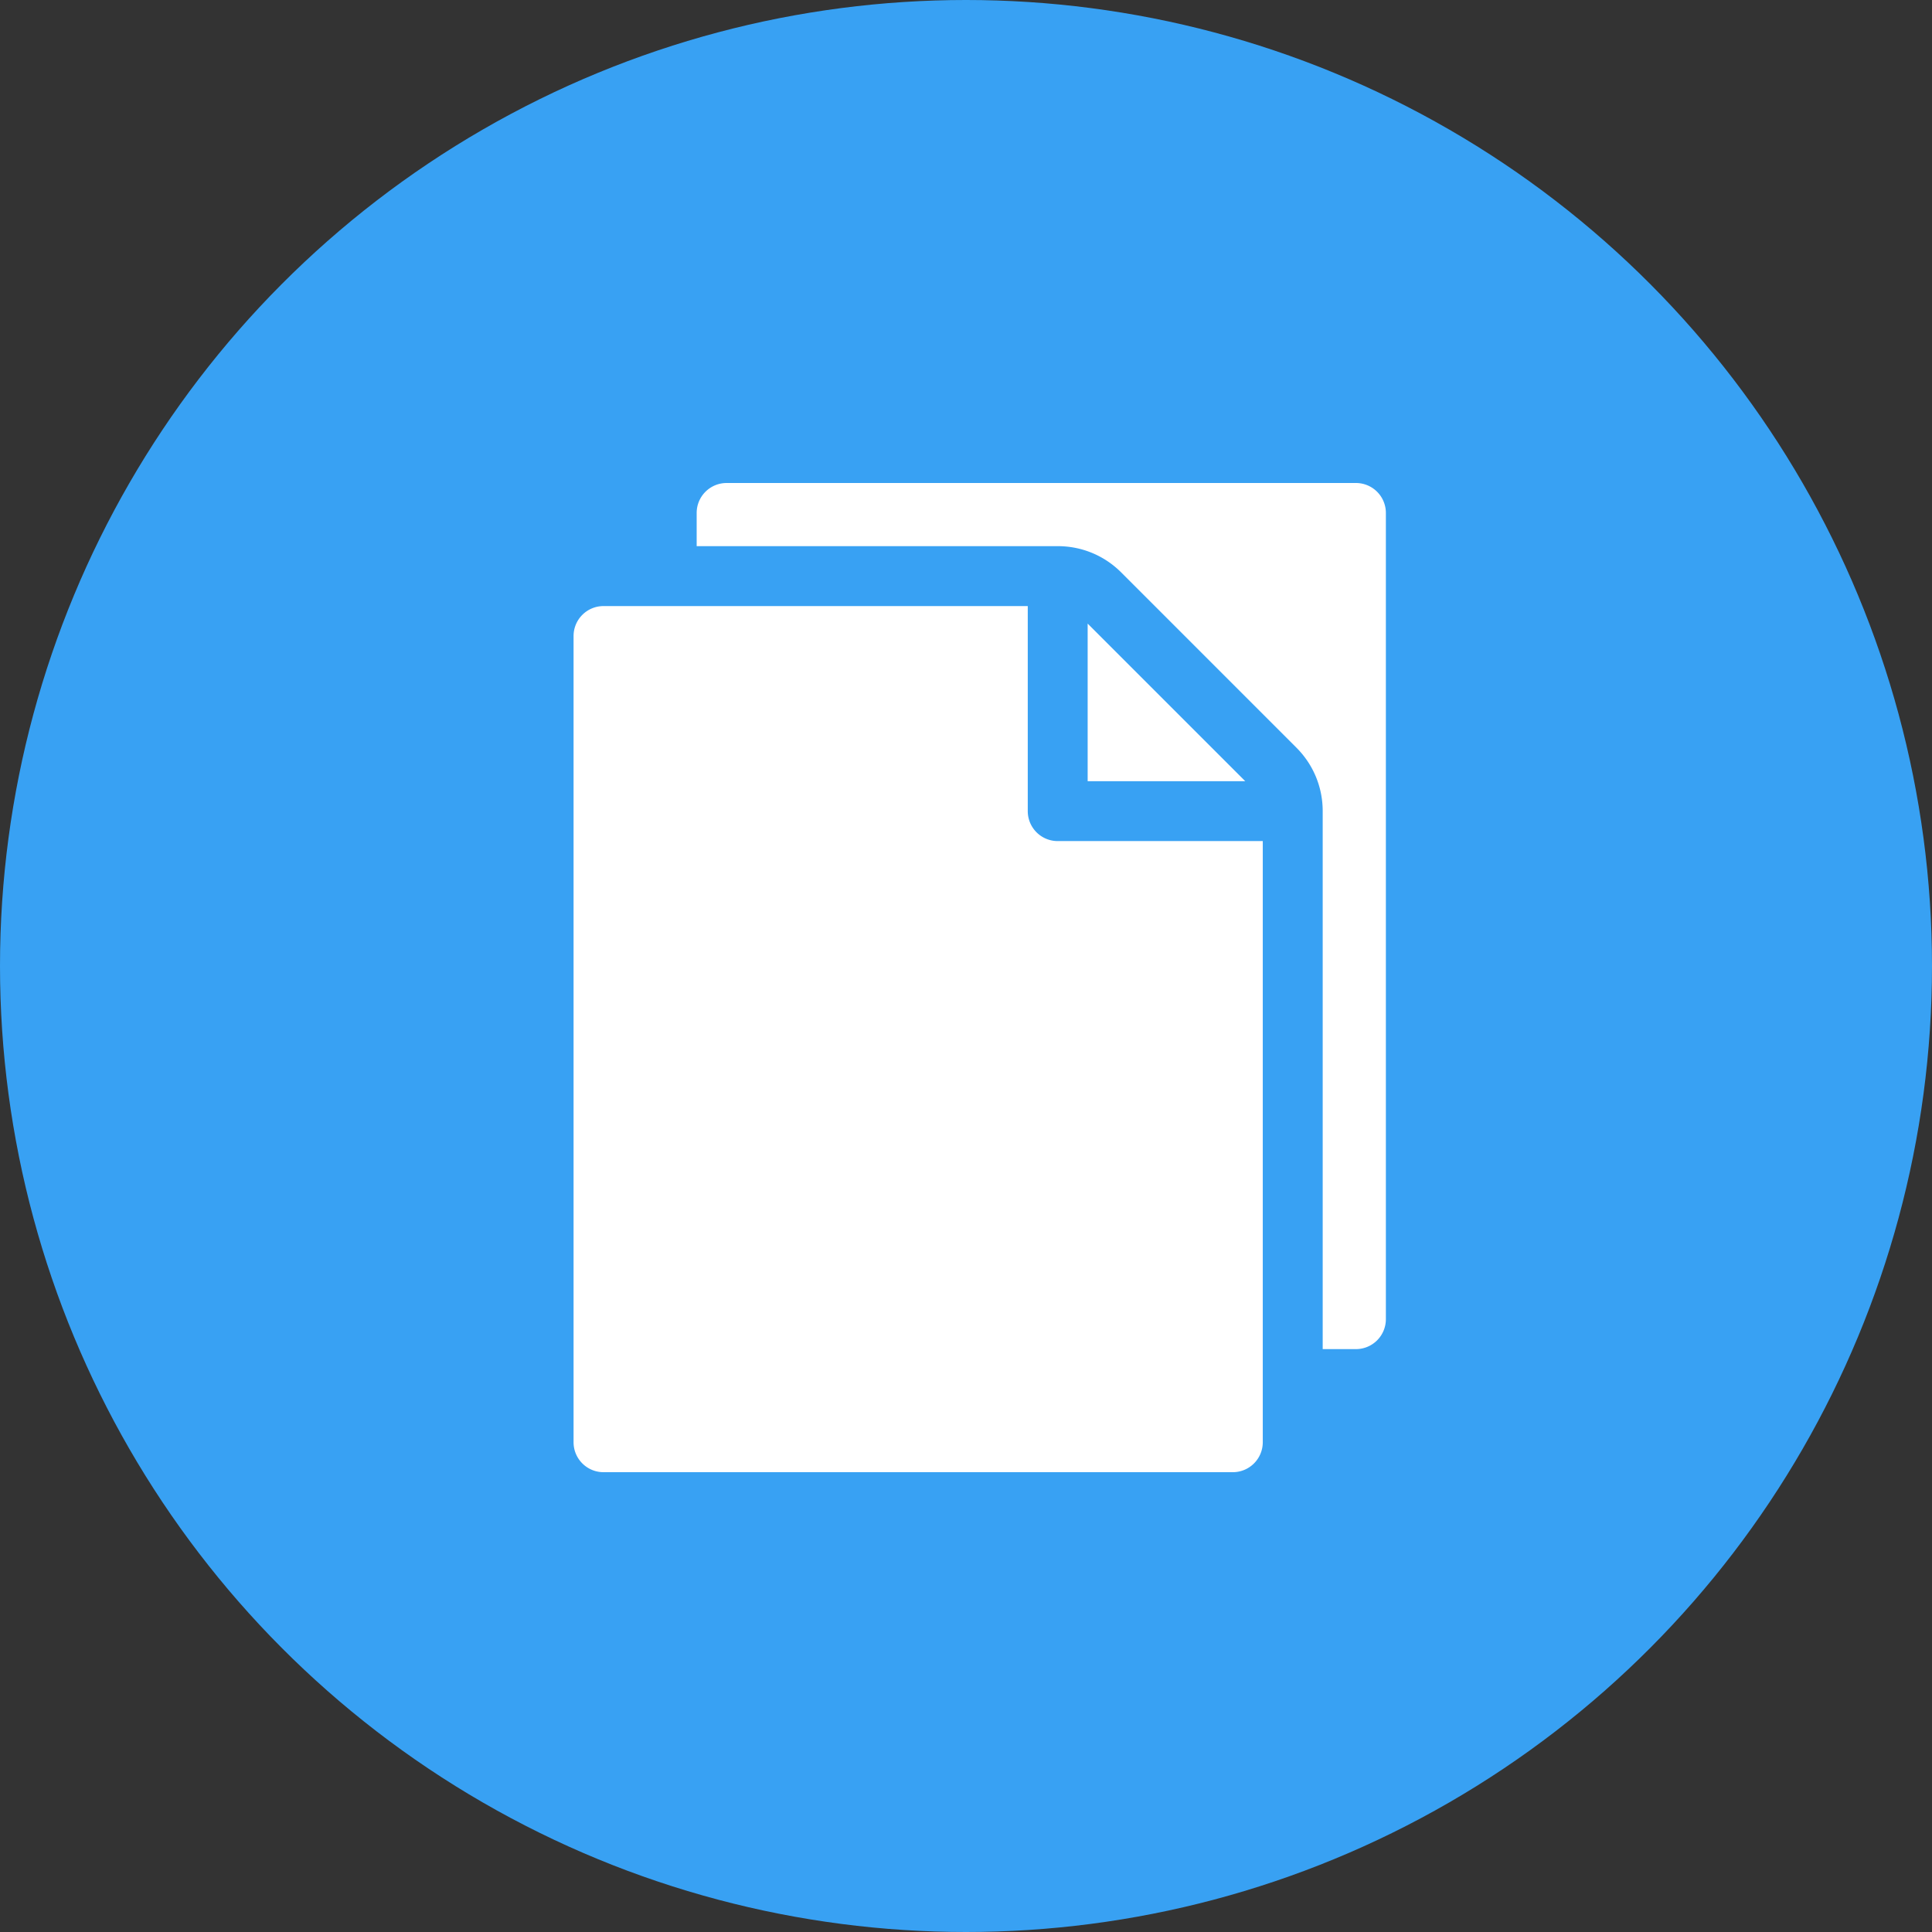 <svg xmlns="http://www.w3.org/2000/svg" width="64" height="64" viewBox="0 0 64 64">
    <rect x="0" y="0" width="64" height="64" fill="#333333" stroke="none"/>
    <g fill="none" fill-rule="evenodd">
        <circle cx="32" cy="32" r="32" fill="#38A1F3"/>
        <g fill="#FFF" fill-rule="nonzero">
            <path d="M44.915 16H24.07a.992.992 0 0 0-.992.992v1.1h11.96c.796 0 1.543.31 2.105.872l5.801 5.802c.562.562.872 1.309.872 2.104v17.821h1.1a.992.992 0 0 0 .993-.991V16.992a.992.992 0 0 0-.993-.992z"/>
            <path d="M34.046 26.87v-6.793H19.992a.992.992 0 0 0-.992.992v26.707c0 .548.444.992.992.992h20.847a.992.992 0 0 0 .992-.992V27.862h-6.793a.992.992 0 0 1-.992-.992z"/>
            <path d="M41.25 25.878l-5.22-5.22v5.22z"/>
        </g>
    </g>
</svg>
